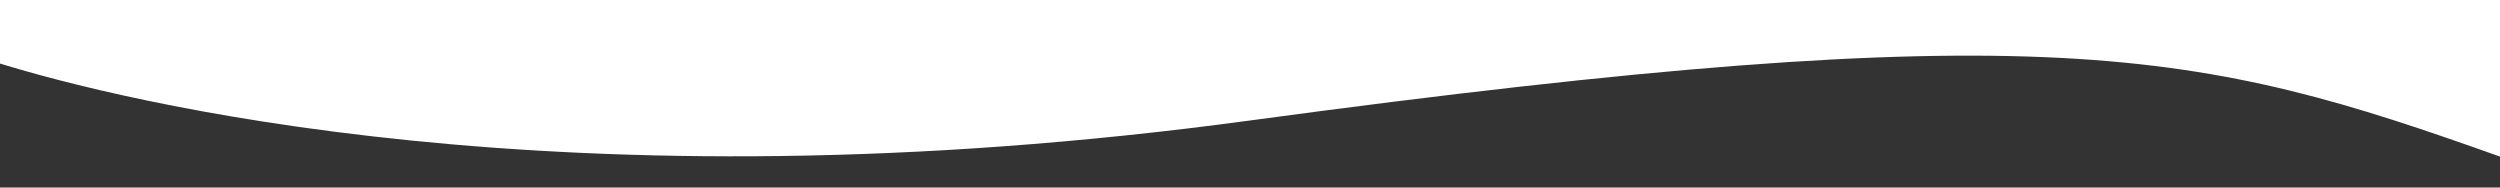<?xml version="1.0" encoding="utf-8"?>
<!-- Generator: Adobe Illustrator 26.2.1, SVG Export Plug-In . SVG Version: 6.00 Build 0)  -->
<svg version="1.1" id="Layer_1" xmlns="http://www.w3.org/2000/svg" xmlns:xlink="http://www.w3.org/1999/xlink" x="0px" y="0px"
	 viewBox="0 0 720 54" style="enable-background:new 0 0 720 54;" xml:space="preserve">
<rect x="0" y="0" width="720" height="54" fill="#333333" stroke="none"/>
<style type="text/css">
	.st0{fill:#FFFFFF;}
</style>
<path class="st0" d="M360,34.7C589.6,3.6,633.5,14.3,720,45.1V0H0v18.3C33.5,28.6,161.7,61.6,360,34.7z"/>
</svg>
